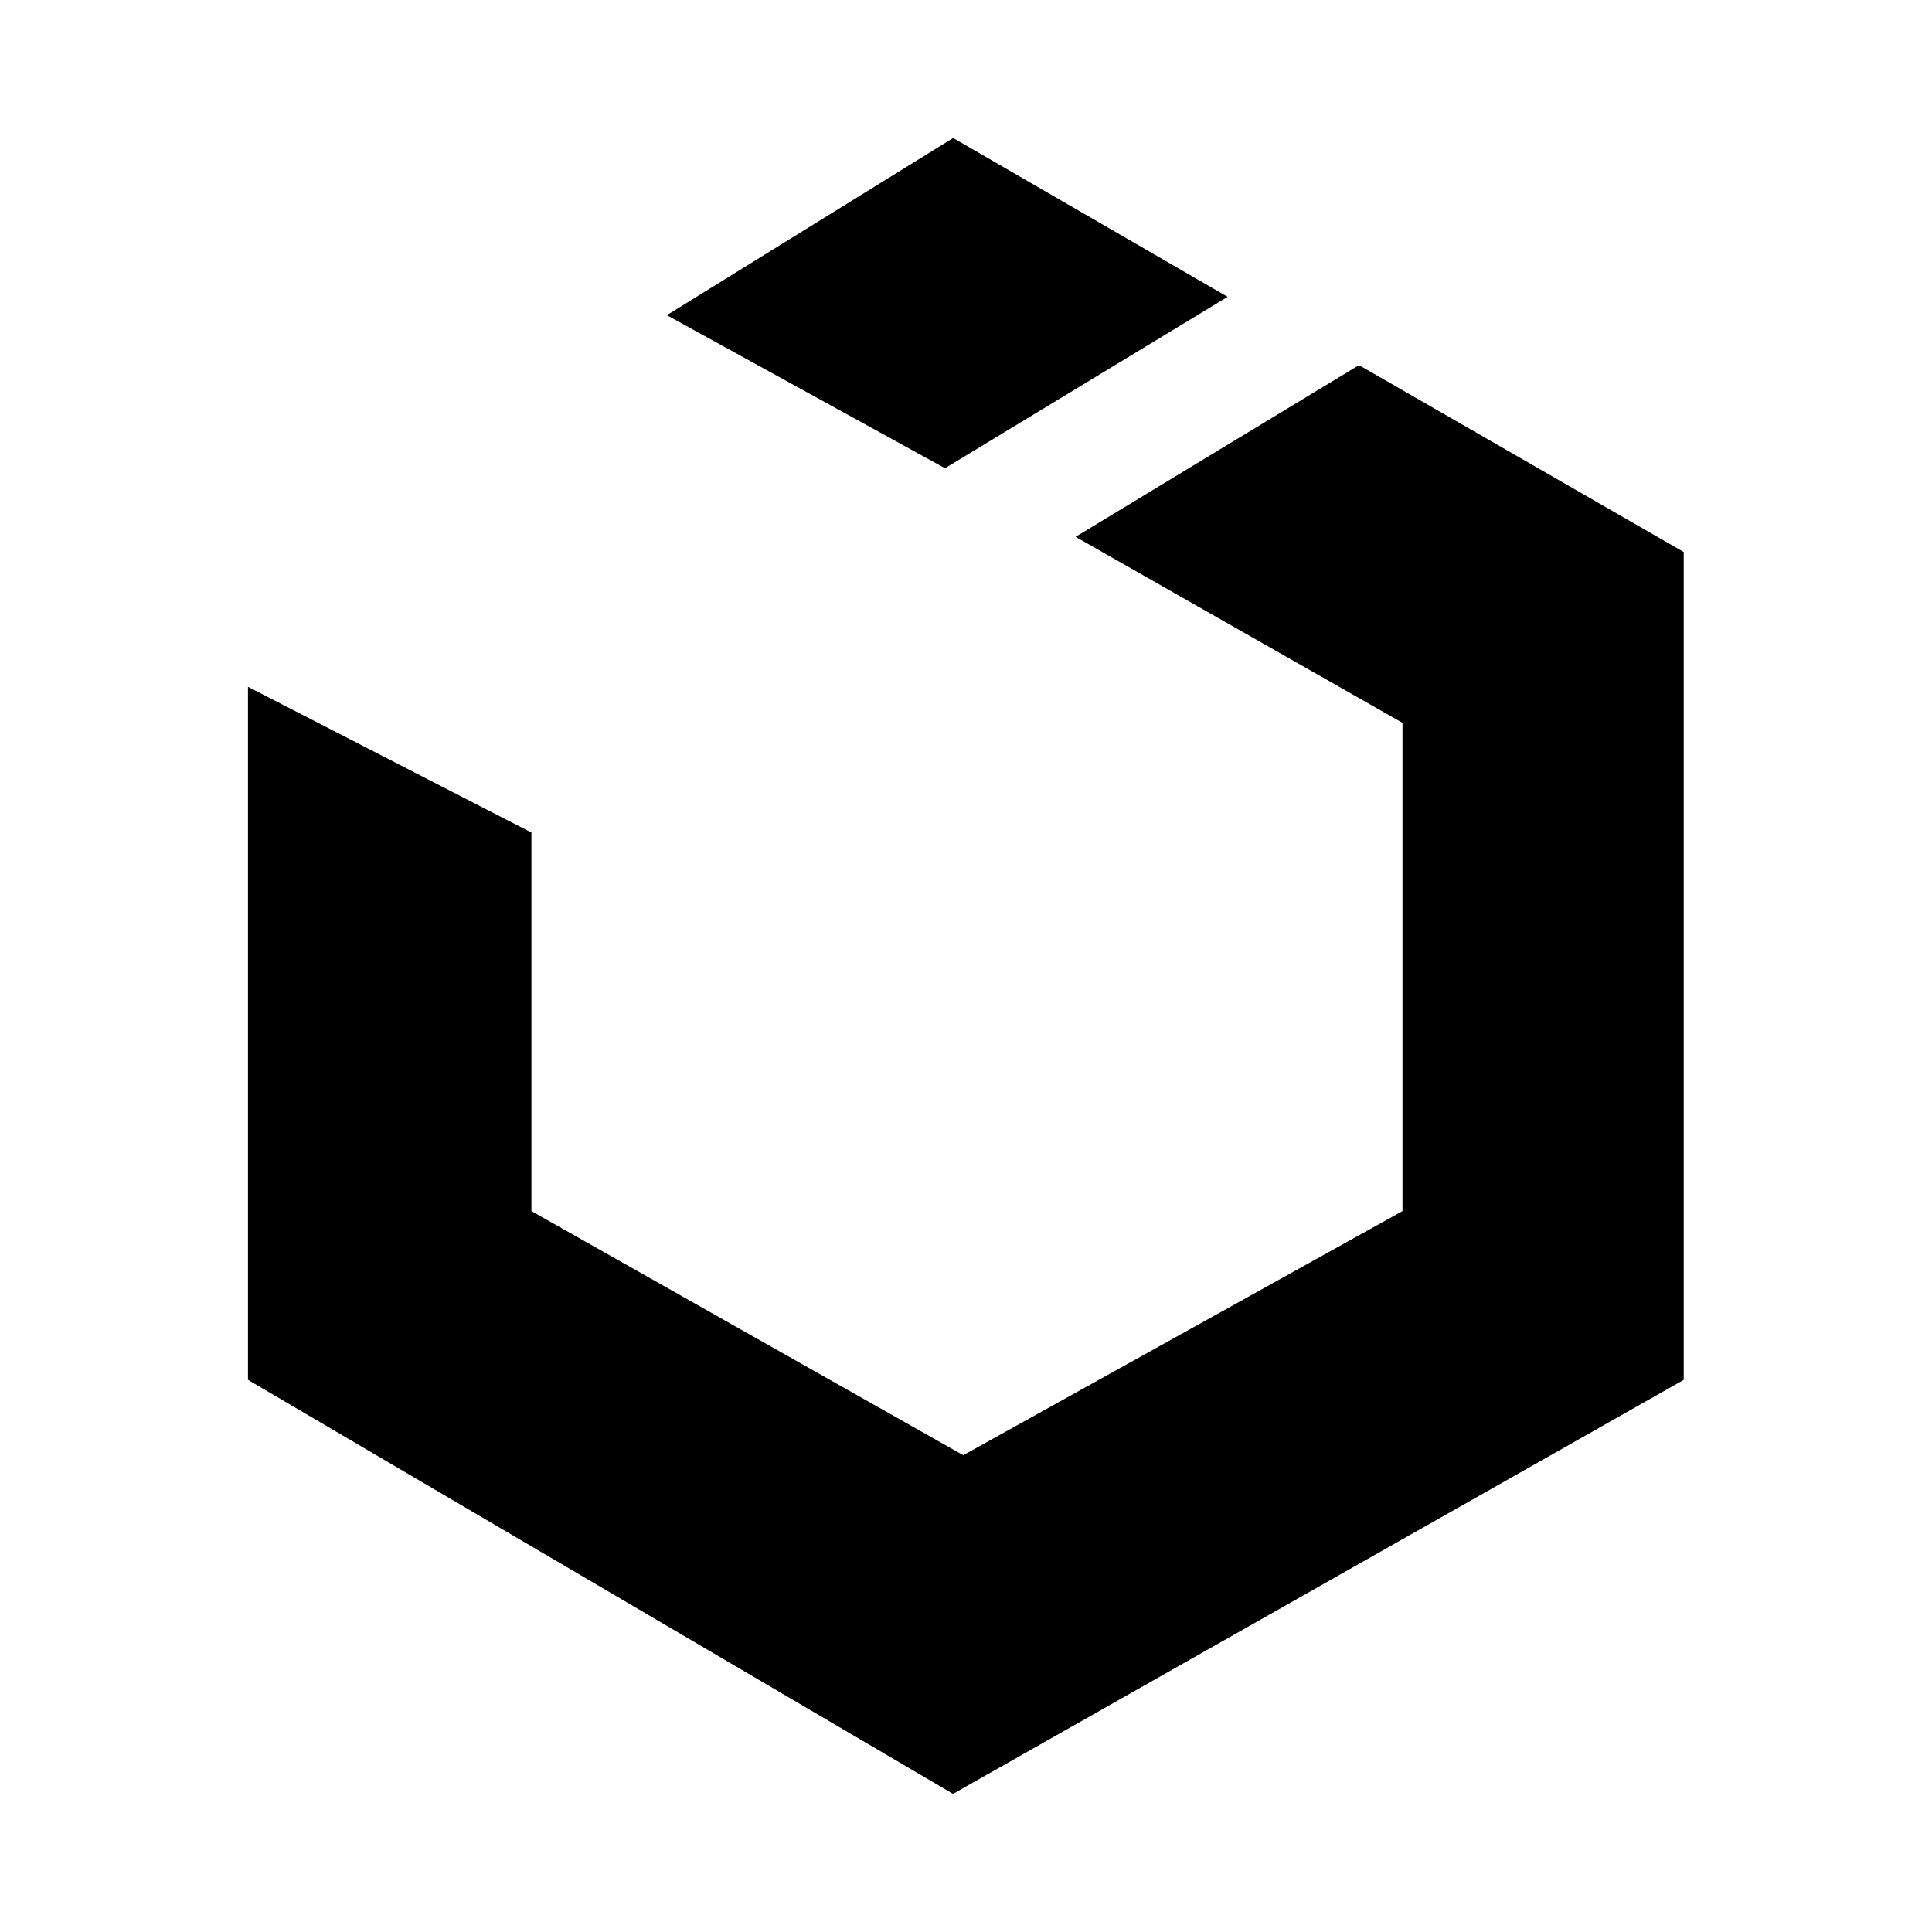 <?xml version="1.0" encoding="utf-8"?><!-- Скачано с сайта svg4.ru / Downloaded from svg4.ru -->
<svg fill="#000000" width="800px" height="800px" viewBox="0 0 14 14" role="img" focusable="false" aria-hidden="true" xmlns="http://www.w3.org/2000/svg"><path d="m 9.848,2.646 -2.054,1.244 2.369,1.348 0,3.538 -3.183,1.769 -3.129,-1.769 0,-2.743 -2.054,-1.056 0,5.022 5.109,3 5.295,-3 0,-5.999 L 9.848,2.646 Z M 8.896,2.151 6.907,1 4.832,2.284 6.848,3.393 8.896,2.151 Z"/></svg>